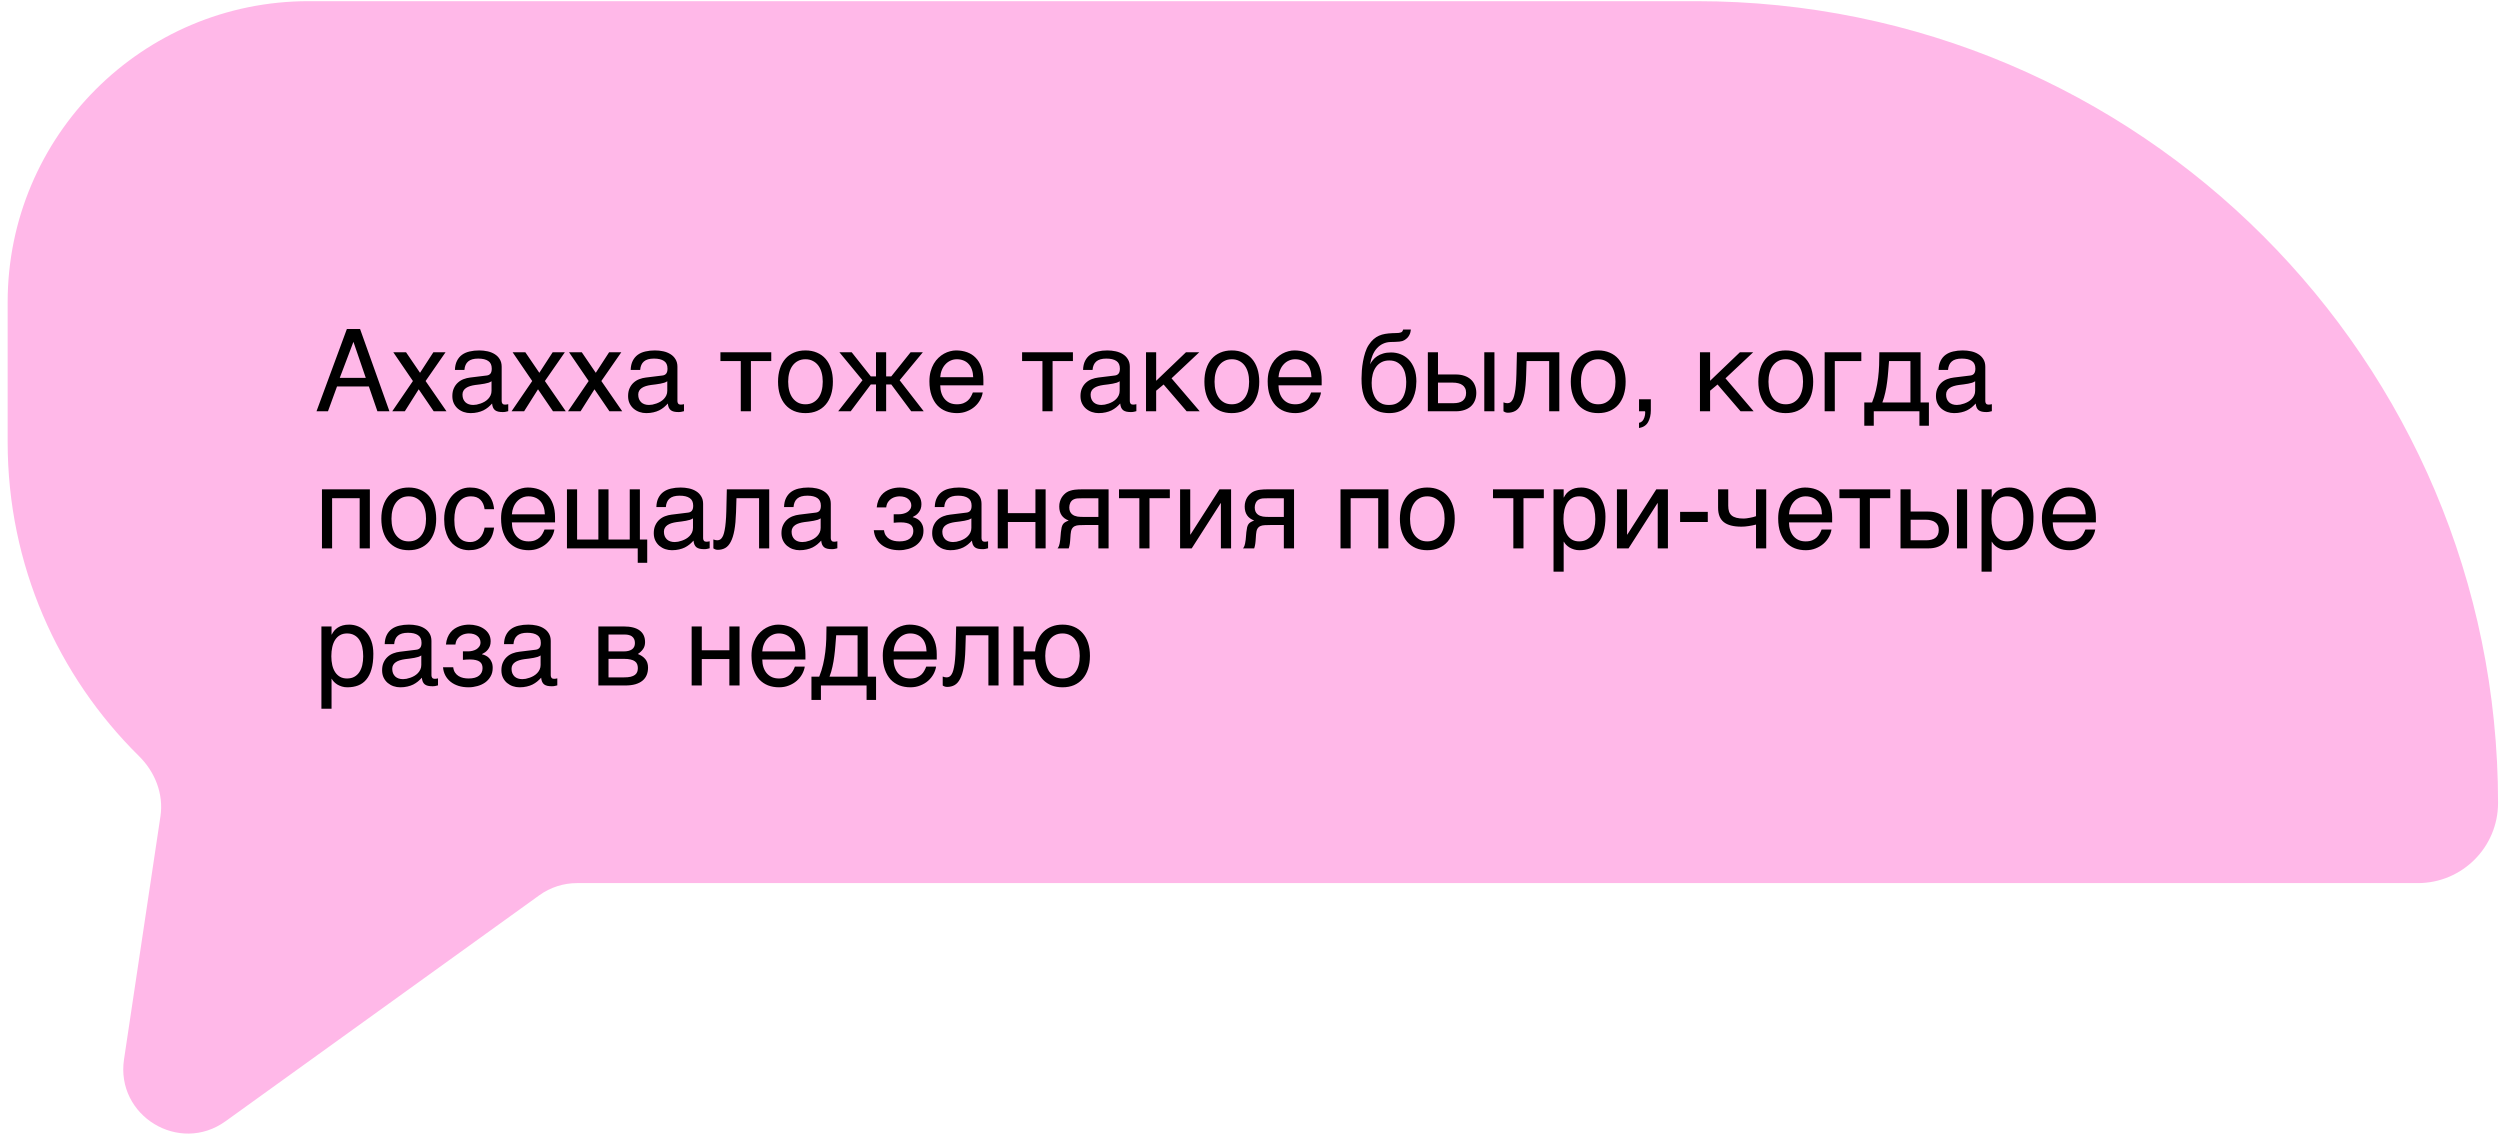 <?xml version="1.0" encoding="UTF-8"?> <svg xmlns="http://www.w3.org/2000/svg" width="310" height="141" viewBox="0 0 310 141" fill="none"> <path fill-rule="evenodd" clip-rule="evenodd" d="M38.278 0.145C17.662 0.145 0.949 16.857 0.949 37.473V54.824C0.949 70.063 7.183 83.846 17.239 93.762C19.225 95.719 20.31 98.463 19.896 101.22L15.379 131.357C14.33 138.358 22.221 143.172 27.966 139.035L66.877 111.012C68.238 110.031 69.874 109.504 71.552 109.504H299.817C305.308 109.504 309.759 105.053 309.759 99.562C309.759 44.655 265.248 0.145 210.341 0.145H38.278Z" fill="#FFB8E8"></path> <path d="M45.357 46.857L43.826 42.387L42.131 46.857H45.357ZM39.246 51L43.013 40.794H44.647L48.29 51H46.8L45.74 47.924H41.789L40.668 51H39.246ZM51.92 48.273L50.197 51H48.639L51.202 47.247L48.769 43.679H50.348L52.084 46.228L53.738 43.679H55.249L52.774 47.247L55.365 51H53.779L51.92 48.273ZM56.411 45.873C56.425 45.426 56.509 45.05 56.664 44.745C56.819 44.435 57.029 44.185 57.293 43.993C57.557 43.802 57.87 43.665 58.23 43.583C58.594 43.496 58.991 43.453 59.419 43.453C59.774 43.453 60.118 43.49 60.451 43.562C60.788 43.635 61.087 43.754 61.347 43.918C61.606 44.078 61.814 44.287 61.969 44.547C62.128 44.802 62.208 45.114 62.208 45.483V49.742C62.208 49.861 62.24 49.963 62.304 50.05C62.367 50.132 62.47 50.173 62.611 50.173C62.675 50.173 62.741 50.168 62.81 50.159C62.878 50.145 62.949 50.132 63.022 50.118V50.986C62.917 51.014 62.812 51.039 62.707 51.062C62.607 51.084 62.486 51.096 62.345 51.096C62.126 51.096 61.937 51.078 61.777 51.041C61.622 51.005 61.49 50.945 61.381 50.863C61.276 50.777 61.194 50.667 61.135 50.535C61.075 50.398 61.037 50.232 61.019 50.036C60.864 50.205 60.7 50.362 60.526 50.508C60.353 50.649 60.16 50.774 59.945 50.884C59.731 50.989 59.492 51.071 59.227 51.13C58.963 51.194 58.665 51.226 58.332 51.226C58.05 51.226 57.774 51.18 57.505 51.089C57.241 50.998 57.001 50.863 56.787 50.685C56.578 50.508 56.409 50.289 56.281 50.029C56.154 49.765 56.09 49.46 56.09 49.113C56.09 48.735 56.154 48.409 56.281 48.136C56.409 47.858 56.575 47.628 56.78 47.445C56.985 47.258 57.22 47.115 57.484 47.015C57.749 46.914 58.018 46.848 58.291 46.816L60.349 46.563C60.545 46.541 60.697 46.465 60.807 46.338C60.921 46.206 60.977 45.996 60.977 45.709C60.977 45.267 60.832 44.95 60.54 44.759C60.253 44.563 59.838 44.465 59.296 44.465C58.74 44.465 58.325 44.583 58.052 44.82C57.778 45.053 57.623 45.404 57.587 45.873H56.411ZM60.95 47.274C60.85 47.347 60.725 47.409 60.574 47.459C60.428 47.505 60.267 47.543 60.089 47.575C59.911 47.607 59.722 47.637 59.522 47.664C59.321 47.687 59.12 47.712 58.92 47.739C58.692 47.771 58.482 47.817 58.291 47.876C58.1 47.935 57.933 48.013 57.792 48.108C57.651 48.204 57.541 48.32 57.464 48.457C57.386 48.589 57.348 48.746 57.348 48.929C57.348 49.138 57.38 49.323 57.443 49.482C57.512 49.642 57.603 49.776 57.717 49.886C57.835 49.995 57.977 50.077 58.141 50.132C58.305 50.187 58.485 50.214 58.681 50.214C58.804 50.214 58.945 50.2 59.105 50.173C59.264 50.141 59.428 50.095 59.597 50.036C59.765 49.977 59.929 49.902 60.089 49.81C60.253 49.715 60.399 49.601 60.526 49.469C60.654 49.337 60.757 49.186 60.834 49.018C60.911 48.849 60.95 48.66 60.95 48.45V47.274ZM66.713 48.273L64.99 51H63.432L65.995 47.247L63.562 43.679H65.141L66.877 46.228L68.531 43.679H70.042L67.567 47.247L70.158 51H68.572L66.713 48.273ZM73.713 48.273L71.99 51H70.432L72.995 47.247L70.561 43.679H72.141L73.877 46.228L75.531 43.679H77.042L74.567 47.247L77.158 51H75.572L73.713 48.273ZM78.204 45.873C78.218 45.426 78.302 45.05 78.457 44.745C78.612 44.435 78.822 44.185 79.086 43.993C79.35 43.802 79.662 43.665 80.022 43.583C80.387 43.496 80.784 43.453 81.212 43.453C81.567 43.453 81.912 43.49 82.244 43.562C82.581 43.635 82.88 43.754 83.14 43.918C83.399 44.078 83.607 44.287 83.762 44.547C83.921 44.802 84.001 45.114 84.001 45.483V49.742C84.001 49.861 84.033 49.963 84.097 50.05C84.16 50.132 84.263 50.173 84.404 50.173C84.468 50.173 84.534 50.168 84.603 50.159C84.671 50.145 84.742 50.132 84.814 50.118V50.986C84.71 51.014 84.605 51.039 84.5 51.062C84.4 51.084 84.279 51.096 84.138 51.096C83.919 51.096 83.73 51.078 83.57 51.041C83.415 51.005 83.283 50.945 83.174 50.863C83.069 50.777 82.987 50.667 82.928 50.535C82.868 50.398 82.83 50.232 82.811 50.036C82.657 50.205 82.493 50.362 82.319 50.508C82.146 50.649 81.953 50.774 81.738 50.884C81.524 50.989 81.285 51.071 81.02 51.13C80.756 51.194 80.458 51.226 80.125 51.226C79.842 51.226 79.567 51.18 79.298 51.089C79.034 50.998 78.794 50.863 78.58 50.685C78.37 50.508 78.202 50.289 78.074 50.029C77.947 49.765 77.883 49.46 77.883 49.113C77.883 48.735 77.947 48.409 78.074 48.136C78.202 47.858 78.368 47.628 78.573 47.445C78.778 47.258 79.013 47.115 79.277 47.015C79.542 46.914 79.811 46.848 80.084 46.816L82.142 46.563C82.338 46.541 82.49 46.465 82.6 46.338C82.713 46.206 82.77 45.996 82.77 45.709C82.77 45.267 82.625 44.95 82.333 44.759C82.046 44.563 81.631 44.465 81.089 44.465C80.533 44.465 80.118 44.583 79.845 44.82C79.571 45.053 79.416 45.404 79.38 45.873H78.204ZM82.743 47.274C82.643 47.347 82.518 47.409 82.367 47.459C82.221 47.505 82.06 47.543 81.882 47.575C81.704 47.607 81.515 47.637 81.314 47.664C81.114 47.687 80.913 47.712 80.713 47.739C80.485 47.771 80.275 47.817 80.084 47.876C79.893 47.935 79.726 48.013 79.585 48.108C79.444 48.204 79.334 48.32 79.257 48.457C79.179 48.589 79.141 48.746 79.141 48.929C79.141 49.138 79.172 49.323 79.236 49.482C79.305 49.642 79.396 49.776 79.51 49.886C79.628 49.995 79.769 50.077 79.934 50.132C80.098 50.187 80.278 50.214 80.474 50.214C80.597 50.214 80.738 50.2 80.897 50.173C81.057 50.141 81.221 50.095 81.39 50.036C81.558 49.977 81.722 49.902 81.882 49.81C82.046 49.715 82.192 49.601 82.319 49.469C82.447 49.337 82.549 49.186 82.627 49.018C82.704 48.849 82.743 48.66 82.743 48.45V47.274ZM91.856 44.773H89.333V43.679H95.636V44.773H93.113V51H91.856V44.773ZM102.021 47.329C102.021 46.923 101.975 46.552 101.884 46.215C101.793 45.873 101.656 45.579 101.474 45.333C101.291 45.087 101.066 44.895 100.797 44.759C100.533 44.617 100.225 44.547 99.874 44.547C99.523 44.547 99.216 44.617 98.951 44.759C98.687 44.895 98.463 45.087 98.281 45.333C98.099 45.579 97.962 45.873 97.871 46.215C97.78 46.552 97.734 46.923 97.734 47.329C97.734 47.739 97.78 48.117 97.871 48.464C97.962 48.806 98.099 49.1 98.281 49.346C98.463 49.592 98.687 49.785 98.951 49.927C99.216 50.063 99.523 50.132 99.874 50.132C100.225 50.132 100.533 50.063 100.797 49.927C101.066 49.785 101.291 49.592 101.474 49.346C101.656 49.1 101.793 48.806 101.884 48.464C101.975 48.117 102.021 47.739 102.021 47.329ZM103.278 47.329C103.278 47.931 103.201 48.473 103.046 48.956C102.891 49.435 102.668 49.842 102.376 50.18C102.084 50.517 101.727 50.777 101.303 50.959C100.883 51.137 100.407 51.226 99.874 51.226C99.341 51.226 98.865 51.137 98.445 50.959C98.026 50.777 97.671 50.517 97.379 50.18C97.087 49.842 96.864 49.435 96.709 48.956C96.554 48.473 96.477 47.931 96.477 47.329C96.477 46.737 96.554 46.201 96.709 45.723C96.864 45.244 97.087 44.836 97.379 44.499C97.671 44.162 98.026 43.904 98.445 43.727C98.865 43.544 99.341 43.453 99.874 43.453C100.407 43.453 100.883 43.544 101.303 43.727C101.727 43.904 102.084 44.162 102.376 44.499C102.668 44.836 102.891 45.244 103.046 45.723C103.201 46.201 103.278 46.737 103.278 47.329ZM109.882 46.673H110.518L112.917 43.679H114.435L111.557 47.151L114.544 51H112.992L110.518 47.671H109.882V51H108.624V47.671H107.981L105.486 51H103.935L106.949 47.151L104.085 43.679H105.609L107.981 46.673H108.624V43.679H109.882V46.673ZM121.858 48.662C121.808 48.981 121.699 49.293 121.53 49.599C121.362 49.904 121.141 50.177 120.867 50.419C120.594 50.66 120.27 50.854 119.896 51C119.527 51.15 119.117 51.226 118.666 51.226C118.174 51.226 117.718 51.146 117.299 50.986C116.884 50.822 116.524 50.578 116.219 50.255C115.918 49.927 115.681 49.517 115.508 49.024C115.335 48.532 115.248 47.953 115.248 47.288C115.248 46.842 115.296 46.438 115.392 46.078C115.492 45.714 115.624 45.39 115.788 45.107C115.957 44.82 116.15 44.574 116.369 44.369C116.588 44.16 116.818 43.989 117.06 43.856C117.306 43.72 117.556 43.62 117.812 43.556C118.067 43.487 118.313 43.453 118.55 43.453C119.051 43.453 119.509 43.528 119.924 43.679C120.339 43.829 120.694 44.059 120.99 44.369C121.291 44.675 121.523 45.06 121.688 45.524C121.856 45.985 121.94 46.527 121.94 47.151V47.78H116.588C116.592 48.136 116.643 48.459 116.738 48.751C116.834 49.038 116.971 49.284 117.148 49.489C117.326 49.694 117.54 49.854 117.791 49.968C118.046 50.077 118.333 50.132 118.652 50.132C118.976 50.132 119.249 50.086 119.473 49.995C119.696 49.904 119.883 49.788 120.033 49.647C120.184 49.505 120.304 49.348 120.396 49.175C120.491 49.002 120.571 48.831 120.635 48.662H121.858ZM120.676 46.775C120.667 46.42 120.612 46.103 120.512 45.825C120.416 45.547 120.279 45.315 120.102 45.128C119.928 44.937 119.719 44.793 119.473 44.697C119.227 44.597 118.953 44.547 118.652 44.547C118.365 44.547 118.101 44.604 117.859 44.718C117.618 44.827 117.406 44.982 117.224 45.183C117.041 45.379 116.896 45.613 116.786 45.887C116.677 46.156 116.611 46.452 116.588 46.775H120.676ZM129.262 44.773H126.739V43.679H133.042V44.773H130.52V51H129.262V44.773ZM134.3 45.873C134.313 45.426 134.398 45.05 134.553 44.745C134.708 44.435 134.917 44.185 135.182 43.993C135.446 43.802 135.758 43.665 136.118 43.583C136.483 43.496 136.879 43.453 137.308 43.453C137.663 43.453 138.007 43.49 138.34 43.562C138.677 43.635 138.976 43.754 139.235 43.918C139.495 44.078 139.702 44.287 139.857 44.547C140.017 44.802 140.097 45.114 140.097 45.483V49.742C140.097 49.861 140.129 49.963 140.192 50.05C140.256 50.132 140.359 50.173 140.5 50.173C140.564 50.173 140.63 50.168 140.698 50.159C140.767 50.145 140.837 50.132 140.91 50.118V50.986C140.805 51.014 140.701 51.039 140.596 51.062C140.495 51.084 140.375 51.096 140.233 51.096C140.015 51.096 139.826 51.078 139.666 51.041C139.511 51.005 139.379 50.945 139.27 50.863C139.165 50.777 139.083 50.667 139.023 50.535C138.964 50.398 138.925 50.232 138.907 50.036C138.752 50.205 138.588 50.362 138.415 50.508C138.242 50.649 138.048 50.774 137.834 50.884C137.62 50.989 137.381 51.071 137.116 51.13C136.852 51.194 136.553 51.226 136.221 51.226C135.938 51.226 135.662 51.18 135.394 51.089C135.129 50.998 134.89 50.863 134.676 50.685C134.466 50.508 134.298 50.289 134.17 50.029C134.042 49.765 133.979 49.46 133.979 49.113C133.979 48.735 134.042 48.409 134.17 48.136C134.298 47.858 134.464 47.628 134.669 47.445C134.874 47.258 135.109 47.115 135.373 47.015C135.637 46.914 135.906 46.848 136.18 46.816L138.237 46.563C138.433 46.541 138.586 46.465 138.695 46.338C138.809 46.206 138.866 45.996 138.866 45.709C138.866 45.267 138.72 44.95 138.429 44.759C138.142 44.563 137.727 44.465 137.185 44.465C136.629 44.465 136.214 44.583 135.94 44.82C135.667 45.053 135.512 45.404 135.476 45.873H134.3ZM138.839 47.274C138.739 47.347 138.613 47.409 138.463 47.459C138.317 47.505 138.155 47.543 137.978 47.575C137.8 47.607 137.611 47.637 137.41 47.664C137.21 47.687 137.009 47.712 136.809 47.739C136.581 47.771 136.371 47.817 136.18 47.876C135.988 47.935 135.822 48.013 135.681 48.108C135.539 48.204 135.43 48.32 135.353 48.457C135.275 48.589 135.236 48.746 135.236 48.929C135.236 49.138 135.268 49.323 135.332 49.482C135.4 49.642 135.492 49.776 135.605 49.886C135.724 49.995 135.865 50.077 136.029 50.132C136.193 50.187 136.373 50.214 136.569 50.214C136.692 50.214 136.834 50.2 136.993 50.173C137.153 50.141 137.317 50.095 137.485 50.036C137.654 49.977 137.818 49.902 137.978 49.81C138.142 49.715 138.287 49.601 138.415 49.469C138.543 49.337 138.645 49.186 138.723 49.018C138.8 48.849 138.839 48.66 138.839 48.45V47.274ZM142.106 43.679H143.364V47.22L147.062 43.679H148.71L145.271 46.912L148.765 51H147.145L144.287 47.678L143.364 48.45V51H142.106V43.679ZM154.89 47.329C154.89 46.923 154.844 46.552 154.753 46.215C154.662 45.873 154.525 45.579 154.343 45.333C154.16 45.087 153.935 44.895 153.666 44.759C153.402 44.617 153.094 44.547 152.743 44.547C152.392 44.547 152.085 44.617 151.82 44.759C151.556 44.895 151.333 45.087 151.15 45.333C150.968 45.579 150.831 45.873 150.74 46.215C150.649 46.552 150.604 46.923 150.604 47.329C150.604 47.739 150.649 48.117 150.74 48.464C150.831 48.806 150.968 49.1 151.15 49.346C151.333 49.592 151.556 49.785 151.82 49.927C152.085 50.063 152.392 50.132 152.743 50.132C153.094 50.132 153.402 50.063 153.666 49.927C153.935 49.785 154.16 49.592 154.343 49.346C154.525 49.1 154.662 48.806 154.753 48.464C154.844 48.117 154.89 47.739 154.89 47.329ZM156.147 47.329C156.147 47.931 156.07 48.473 155.915 48.956C155.76 49.435 155.537 49.842 155.245 50.18C154.953 50.517 154.596 50.777 154.172 50.959C153.753 51.137 153.276 51.226 152.743 51.226C152.21 51.226 151.734 51.137 151.314 50.959C150.895 50.777 150.54 50.517 150.248 50.18C149.956 49.842 149.733 49.435 149.578 48.956C149.423 48.473 149.346 47.931 149.346 47.329C149.346 46.737 149.423 46.201 149.578 45.723C149.733 45.244 149.956 44.836 150.248 44.499C150.54 44.162 150.895 43.904 151.314 43.727C151.734 43.544 152.21 43.453 152.743 43.453C153.276 43.453 153.753 43.544 154.172 43.727C154.596 43.904 154.953 44.162 155.245 44.499C155.537 44.836 155.76 45.244 155.915 45.723C156.07 46.201 156.147 46.737 156.147 47.329ZM163.804 48.662C163.754 48.981 163.644 49.293 163.476 49.599C163.307 49.904 163.086 50.177 162.812 50.419C162.539 50.66 162.215 50.854 161.842 51C161.473 51.15 161.062 51.226 160.611 51.226C160.119 51.226 159.663 51.146 159.244 50.986C158.829 50.822 158.469 50.578 158.164 50.255C157.863 49.927 157.626 49.517 157.453 49.024C157.28 48.532 157.193 47.953 157.193 47.288C157.193 46.842 157.241 46.438 157.337 46.078C157.437 45.714 157.569 45.39 157.733 45.107C157.902 44.82 158.096 44.574 158.314 44.369C158.533 44.16 158.763 43.989 159.005 43.856C159.251 43.72 159.502 43.62 159.757 43.556C160.012 43.487 160.258 43.453 160.495 43.453C160.996 43.453 161.454 43.528 161.869 43.679C162.284 43.829 162.639 44.059 162.936 44.369C163.236 44.675 163.469 45.06 163.633 45.524C163.801 45.985 163.886 46.527 163.886 47.151V47.78H158.533C158.538 48.136 158.588 48.459 158.684 48.751C158.779 49.038 158.916 49.284 159.094 49.489C159.271 49.694 159.486 49.854 159.736 49.968C159.992 50.077 160.279 50.132 160.598 50.132C160.921 50.132 161.195 50.086 161.418 49.995C161.641 49.904 161.828 49.788 161.979 49.647C162.129 49.505 162.25 49.348 162.341 49.175C162.437 49.002 162.516 48.831 162.58 48.662H163.804ZM162.621 46.775C162.612 46.42 162.557 46.103 162.457 45.825C162.361 45.547 162.225 45.315 162.047 45.128C161.874 44.937 161.664 44.793 161.418 44.697C161.172 44.597 160.898 44.547 160.598 44.547C160.311 44.547 160.046 44.604 159.805 44.718C159.563 44.827 159.351 44.982 159.169 45.183C158.987 45.379 158.841 45.613 158.731 45.887C158.622 46.156 158.556 46.452 158.533 46.775H162.621ZM174.946 40.862C174.937 40.931 174.924 41.015 174.905 41.115C174.892 41.211 174.862 41.313 174.816 41.423C174.771 41.532 174.707 41.644 174.625 41.758C174.548 41.867 174.443 41.97 174.311 42.065C174.238 42.116 174.172 42.159 174.112 42.195C174.053 42.232 173.978 42.264 173.887 42.291C173.796 42.318 173.679 42.341 173.538 42.359C173.397 42.378 173.208 42.389 172.971 42.394L172.451 42.407C172.096 42.416 171.774 42.489 171.487 42.626C171.205 42.758 170.954 42.945 170.735 43.187C170.521 43.423 170.343 43.711 170.202 44.048C170.061 44.385 169.956 44.761 169.888 45.176C169.983 44.993 170.102 44.816 170.243 44.643C170.384 44.465 170.56 44.308 170.77 44.171C170.979 44.03 171.225 43.918 171.508 43.836C171.79 43.749 172.118 43.706 172.492 43.706C172.916 43.706 173.317 43.781 173.695 43.932C174.078 44.082 174.411 44.308 174.693 44.608C174.98 44.909 175.208 45.283 175.377 45.73C175.546 46.176 175.63 46.696 175.63 47.288C175.63 47.475 175.616 47.703 175.589 47.972C175.562 48.236 175.507 48.514 175.425 48.806C175.343 49.097 175.224 49.389 175.069 49.681C174.919 49.968 174.716 50.225 174.461 50.453C174.21 50.681 173.903 50.866 173.538 51.007C173.178 51.153 172.745 51.226 172.239 51.226C172.03 51.226 171.806 51.207 171.569 51.171C171.337 51.139 171.102 51.078 170.865 50.986C170.633 50.895 170.405 50.768 170.182 50.603C169.963 50.44 169.762 50.23 169.58 49.975C169.489 49.847 169.398 49.701 169.307 49.537C169.22 49.368 169.14 49.166 169.067 48.929C168.994 48.692 168.935 48.411 168.89 48.088C168.849 47.764 168.828 47.382 168.828 46.94C168.828 46.648 168.842 46.317 168.869 45.948C168.896 45.579 168.944 45.203 169.013 44.82C169.081 44.438 169.172 44.068 169.286 43.713C169.4 43.353 169.546 43.038 169.724 42.77C169.915 42.478 170.116 42.241 170.325 42.059C170.535 41.876 170.758 41.733 170.995 41.628C171.232 41.523 171.487 41.448 171.761 41.402C172.034 41.357 172.33 41.327 172.649 41.313L173.094 41.3C173.24 41.295 173.363 41.288 173.463 41.279C173.568 41.266 173.654 41.245 173.723 41.218C173.791 41.19 173.846 41.149 173.887 41.095C173.928 41.04 173.962 40.963 173.989 40.862H174.946ZM170.086 47.473C170.086 47.609 170.093 47.771 170.106 47.958C170.125 48.145 170.159 48.341 170.209 48.546C170.259 48.746 170.332 48.947 170.428 49.148C170.523 49.348 170.649 49.528 170.804 49.688C170.963 49.842 171.159 49.97 171.392 50.07C171.624 50.166 171.902 50.214 172.226 50.214C172.586 50.214 172.889 50.157 173.135 50.043C173.381 49.925 173.584 49.774 173.743 49.592C173.903 49.405 174.023 49.2 174.105 48.977C174.192 48.753 174.254 48.537 174.29 48.327C174.331 48.113 174.354 47.919 174.358 47.746C174.368 47.568 174.372 47.434 174.372 47.343C174.372 47.01 174.333 46.684 174.256 46.365C174.183 46.046 174.062 45.764 173.894 45.518C173.729 45.272 173.513 45.073 173.244 44.923C172.98 44.773 172.654 44.697 172.267 44.697C171.888 44.697 171.562 44.773 171.289 44.923C171.016 45.069 170.79 45.269 170.612 45.524C170.435 45.775 170.302 46.069 170.216 46.406C170.129 46.739 170.086 47.094 170.086 47.473ZM184.052 43.679H185.31V51H184.052V43.679ZM177.052 43.679H178.31V46.434H180.511C180.907 46.434 181.263 46.488 181.577 46.598C181.896 46.703 182.165 46.855 182.384 47.056C182.603 47.252 182.769 47.491 182.883 47.773C183.001 48.051 183.061 48.366 183.061 48.717C183.061 49.072 183.001 49.391 182.883 49.674C182.769 49.952 182.603 50.191 182.384 50.392C182.165 50.588 181.896 50.738 181.577 50.843C181.263 50.948 180.907 51 180.511 51H177.052V43.679ZM178.31 49.995H180.258C180.477 49.995 180.679 49.972 180.866 49.927C181.058 49.881 181.222 49.808 181.358 49.708C181.495 49.603 181.602 49.471 181.68 49.312C181.757 49.148 181.796 48.949 181.796 48.717C181.796 48.489 181.755 48.295 181.673 48.136C181.595 47.976 181.484 47.846 181.338 47.746C181.197 47.641 181.023 47.566 180.818 47.52C180.618 47.47 180.395 47.445 180.148 47.445H178.31V49.995ZM192.098 44.773H189.295L189.24 46.529C189.213 47.418 189.145 48.161 189.035 48.758C188.926 49.35 188.775 49.827 188.584 50.187C188.397 50.547 188.169 50.802 187.9 50.952C187.632 51.102 187.324 51.178 186.978 51.178C186.85 51.178 186.738 51.157 186.643 51.116C186.551 51.08 186.481 51.041 186.431 51V49.893C186.608 49.961 186.766 49.995 186.902 49.995C186.998 49.995 187.089 49.979 187.176 49.947C187.267 49.915 187.351 49.854 187.429 49.763C187.511 49.672 187.586 49.544 187.654 49.38C187.723 49.211 187.782 48.992 187.832 48.724C187.887 48.455 187.93 48.129 187.962 47.746C187.998 47.363 188.023 46.908 188.037 46.379L188.099 43.679H193.355V51H192.098V44.773ZM200.321 47.329C200.321 46.923 200.276 46.552 200.185 46.215C200.093 45.873 199.957 45.579 199.774 45.333C199.592 45.087 199.367 44.895 199.098 44.759C198.833 44.617 198.526 44.547 198.175 44.547C197.824 44.547 197.516 44.617 197.252 44.759C196.988 44.895 196.764 45.087 196.582 45.333C196.4 45.579 196.263 45.873 196.172 46.215C196.081 46.552 196.035 46.923 196.035 47.329C196.035 47.739 196.081 48.117 196.172 48.464C196.263 48.806 196.4 49.1 196.582 49.346C196.764 49.592 196.988 49.785 197.252 49.927C197.516 50.063 197.824 50.132 198.175 50.132C198.526 50.132 198.833 50.063 199.098 49.927C199.367 49.785 199.592 49.592 199.774 49.346C199.957 49.1 200.093 48.806 200.185 48.464C200.276 48.117 200.321 47.739 200.321 47.329ZM201.579 47.329C201.579 47.931 201.502 48.473 201.347 48.956C201.192 49.435 200.968 49.842 200.677 50.18C200.385 50.517 200.027 50.777 199.604 50.959C199.184 51.137 198.708 51.226 198.175 51.226C197.642 51.226 197.165 51.137 196.746 50.959C196.327 50.777 195.971 50.517 195.68 50.18C195.388 49.842 195.165 49.435 195.01 48.956C194.855 48.473 194.777 47.931 194.777 47.329C194.777 46.737 194.855 46.201 195.01 45.723C195.165 45.244 195.388 44.836 195.68 44.499C195.971 44.162 196.327 43.904 196.746 43.727C197.165 43.544 197.642 43.453 198.175 43.453C198.708 43.453 199.184 43.544 199.604 43.727C200.027 43.904 200.385 44.162 200.677 44.499C200.968 44.836 201.192 45.244 201.347 45.723C201.502 46.201 201.579 46.737 201.579 47.329ZM203.24 52.429C203.555 52.374 203.776 52.153 203.903 51.766C203.972 51.56 204.006 51.362 204.006 51.171C204.006 51.139 204.004 51.109 203.999 51.082C203.999 51.059 203.994 51.032 203.985 51H203.24V49.51H204.703V50.891C204.703 51.433 204.594 51.909 204.375 52.319C204.156 52.73 203.778 52.982 203.24 53.078V52.429ZM210.794 43.679H212.052V47.22L215.75 43.679H217.397L213.959 46.912L217.452 51H215.832L212.975 47.678L212.052 48.45V51H210.794V43.679ZM223.577 47.329C223.577 46.923 223.532 46.552 223.44 46.215C223.349 45.873 223.213 45.579 223.03 45.333C222.848 45.087 222.622 44.895 222.354 44.759C222.089 44.617 221.782 44.547 221.431 44.547C221.08 44.547 220.772 44.617 220.508 44.759C220.243 44.895 220.02 45.087 219.838 45.333C219.656 45.579 219.519 45.873 219.428 46.215C219.337 46.552 219.291 46.923 219.291 47.329C219.291 47.739 219.337 48.117 219.428 48.464C219.519 48.806 219.656 49.1 219.838 49.346C220.02 49.592 220.243 49.785 220.508 49.927C220.772 50.063 221.08 50.132 221.431 50.132C221.782 50.132 222.089 50.063 222.354 49.927C222.622 49.785 222.848 49.592 223.03 49.346C223.213 49.1 223.349 48.806 223.44 48.464C223.532 48.117 223.577 47.739 223.577 47.329ZM224.835 47.329C224.835 47.931 224.757 48.473 224.603 48.956C224.448 49.435 224.224 49.842 223.933 50.18C223.641 50.517 223.283 50.777 222.859 50.959C222.44 51.137 221.964 51.226 221.431 51.226C220.897 51.226 220.421 51.137 220.002 50.959C219.583 50.777 219.227 50.517 218.936 50.18C218.644 49.842 218.421 49.435 218.266 48.956C218.111 48.473 218.033 47.931 218.033 47.329C218.033 46.737 218.111 46.201 218.266 45.723C218.421 45.244 218.644 44.836 218.936 44.499C219.227 44.162 219.583 43.904 220.002 43.727C220.421 43.544 220.897 43.453 221.431 43.453C221.964 43.453 222.44 43.544 222.859 43.727C223.283 43.904 223.641 44.162 223.933 44.499C224.224 44.836 224.448 45.244 224.603 45.723C224.757 46.201 224.835 46.737 224.835 47.329ZM226.257 43.679H230.803V44.773H227.515V51H226.257V43.679ZM238.008 51H232.348V52.791H231.172V49.906H232.136C232.336 49.414 232.496 48.913 232.614 48.402C232.733 47.887 232.824 47.37 232.888 46.851C232.951 46.327 232.993 45.8 233.011 45.272C233.029 44.743 233.038 44.212 233.038 43.679H238.151V49.906H239.184V52.791H238.008V51ZM236.894 49.906V44.773H234.241C234.209 45.187 234.175 45.613 234.139 46.051C234.107 46.488 234.061 46.928 234.002 47.37C233.947 47.808 233.872 48.241 233.776 48.669C233.685 49.097 233.564 49.51 233.414 49.906H236.894ZM240.38 45.873C240.394 45.426 240.478 45.05 240.633 44.745C240.788 44.435 240.997 44.185 241.262 43.993C241.526 43.802 241.838 43.665 242.198 43.583C242.563 43.496 242.959 43.453 243.388 43.453C243.743 43.453 244.087 43.49 244.42 43.562C244.757 43.635 245.056 43.754 245.315 43.918C245.575 44.078 245.783 44.287 245.938 44.547C246.097 44.802 246.177 45.114 246.177 45.483V49.742C246.177 49.861 246.209 49.963 246.272 50.05C246.336 50.132 246.439 50.173 246.58 50.173C246.644 50.173 246.71 50.168 246.778 50.159C246.847 50.145 246.917 50.132 246.99 50.118V50.986C246.885 51.014 246.781 51.039 246.676 51.062C246.576 51.084 246.455 51.096 246.313 51.096C246.095 51.096 245.906 51.078 245.746 51.041C245.591 51.005 245.459 50.945 245.35 50.863C245.245 50.777 245.163 50.667 245.104 50.535C245.044 50.398 245.006 50.232 244.987 50.036C244.832 50.205 244.668 50.362 244.495 50.508C244.322 50.649 244.128 50.774 243.914 50.884C243.7 50.989 243.461 51.071 243.196 51.13C242.932 51.194 242.633 51.226 242.301 51.226C242.018 51.226 241.743 51.18 241.474 51.089C241.209 50.998 240.97 50.863 240.756 50.685C240.546 50.508 240.378 50.289 240.25 50.029C240.122 49.765 240.059 49.46 240.059 49.113C240.059 48.735 240.122 48.409 240.25 48.136C240.378 47.858 240.544 47.628 240.749 47.445C240.954 47.258 241.189 47.115 241.453 47.015C241.717 46.914 241.986 46.848 242.26 46.816L244.317 46.563C244.513 46.541 244.666 46.465 244.775 46.338C244.889 46.206 244.946 45.996 244.946 45.709C244.946 45.267 244.8 44.95 244.509 44.759C244.222 44.563 243.807 44.465 243.265 44.465C242.709 44.465 242.294 44.583 242.021 44.82C241.747 45.053 241.592 45.404 241.556 45.873H240.38ZM244.919 47.274C244.819 47.347 244.693 47.409 244.543 47.459C244.397 47.505 244.235 47.543 244.058 47.575C243.88 47.607 243.691 47.637 243.49 47.664C243.29 47.687 243.089 47.712 242.889 47.739C242.661 47.771 242.451 47.817 242.26 47.876C242.068 47.935 241.902 48.013 241.761 48.108C241.619 48.204 241.51 48.32 241.433 48.457C241.355 48.589 241.316 48.746 241.316 48.929C241.316 49.138 241.348 49.323 241.412 49.482C241.48 49.642 241.572 49.776 241.686 49.886C241.804 49.995 241.945 50.077 242.109 50.132C242.273 50.187 242.453 50.214 242.649 50.214C242.772 50.214 242.914 50.2 243.073 50.173C243.233 50.141 243.397 50.095 243.565 50.036C243.734 49.977 243.898 49.902 244.058 49.81C244.222 49.715 244.368 49.601 244.495 49.469C244.623 49.337 244.725 49.186 244.803 49.018C244.88 48.849 244.919 48.66 244.919 48.45V47.274ZM44.599 61.773H41.181V68H39.923V60.679H45.863V68H44.599V61.773ZM52.829 64.329C52.829 63.923 52.783 63.552 52.692 63.215C52.601 62.873 52.465 62.579 52.282 62.333C52.1 62.087 51.874 61.895 51.605 61.759C51.341 61.617 51.033 61.547 50.683 61.547C50.332 61.547 50.024 61.617 49.76 61.759C49.495 61.895 49.272 62.087 49.09 62.333C48.908 62.579 48.771 62.873 48.68 63.215C48.589 63.552 48.543 63.923 48.543 64.329C48.543 64.739 48.589 65.118 48.68 65.464C48.771 65.806 48.908 66.1 49.09 66.346C49.272 66.592 49.495 66.785 49.76 66.927C50.024 67.064 50.332 67.132 50.683 67.132C51.033 67.132 51.341 67.064 51.605 66.927C51.874 66.785 52.1 66.592 52.282 66.346C52.465 66.1 52.601 65.806 52.692 65.464C52.783 65.118 52.829 64.739 52.829 64.329ZM54.087 64.329C54.087 64.931 54.009 65.473 53.855 65.956C53.7 66.435 53.476 66.842 53.185 67.18C52.893 67.517 52.535 67.777 52.111 67.959C51.692 68.137 51.216 68.226 50.683 68.226C50.149 68.226 49.673 68.137 49.254 67.959C48.835 67.777 48.479 67.517 48.188 67.18C47.896 66.842 47.672 66.435 47.518 65.956C47.363 65.473 47.285 64.931 47.285 64.329C47.285 63.737 47.363 63.201 47.518 62.723C47.672 62.244 47.896 61.836 48.188 61.499C48.479 61.162 48.835 60.904 49.254 60.727C49.673 60.544 50.149 60.453 50.683 60.453C51.216 60.453 51.692 60.544 52.111 60.727C52.535 60.904 52.893 61.162 53.185 61.499C53.476 61.836 53.7 62.244 53.855 62.723C54.009 63.201 54.087 63.737 54.087 64.329ZM61.265 65.423C61.246 65.601 61.21 65.794 61.155 66.004C61.105 66.213 61.03 66.423 60.93 66.633C60.829 66.838 60.7 67.036 60.54 67.228C60.385 67.419 60.194 67.59 59.966 67.74C59.742 67.886 59.478 68.002 59.173 68.089C58.867 68.18 58.519 68.226 58.127 68.226C57.913 68.226 57.687 68.198 57.45 68.144C57.213 68.093 56.981 68.007 56.753 67.884C56.53 67.761 56.315 67.603 56.11 67.412C55.91 67.216 55.732 66.975 55.577 66.688C55.427 66.4 55.306 66.068 55.215 65.689C55.124 65.307 55.078 64.869 55.078 64.377C55.078 63.771 55.165 63.226 55.338 62.743C55.511 62.255 55.741 61.843 56.028 61.506C56.32 61.169 56.657 60.909 57.04 60.727C57.427 60.544 57.833 60.453 58.257 60.453C58.64 60.453 58.977 60.494 59.269 60.576C59.565 60.658 59.822 60.768 60.041 60.904C60.26 61.041 60.444 61.2 60.595 61.383C60.745 61.56 60.866 61.75 60.957 61.95C61.053 62.146 61.123 62.347 61.169 62.552C61.219 62.757 61.251 62.953 61.265 63.14H60.089C60.025 62.643 59.852 62.253 59.569 61.971C59.291 61.688 58.899 61.547 58.394 61.547C58.047 61.547 57.744 61.617 57.484 61.759C57.229 61.9 57.015 62.098 56.842 62.353C56.673 62.604 56.546 62.91 56.459 63.27C56.377 63.625 56.336 64.017 56.336 64.445C56.336 64.928 56.382 65.345 56.473 65.696C56.564 66.043 56.694 66.33 56.862 66.558C57.031 66.781 57.236 66.947 57.477 67.057C57.724 67.162 58.002 67.214 58.312 67.214C58.53 67.214 58.738 67.175 58.934 67.098C59.13 67.016 59.305 66.899 59.46 66.749C59.615 66.594 59.747 66.405 59.856 66.182C59.966 65.958 60.043 65.705 60.089 65.423H61.265ZM68.743 65.662C68.693 65.981 68.584 66.293 68.415 66.599C68.246 66.904 68.025 67.177 67.752 67.419C67.478 67.66 67.155 67.854 66.781 68C66.412 68.15 66.002 68.226 65.551 68.226C65.059 68.226 64.603 68.146 64.184 67.986C63.769 67.822 63.409 67.579 63.103 67.255C62.803 66.927 62.566 66.517 62.393 66.024C62.219 65.532 62.133 64.954 62.133 64.288C62.133 63.842 62.181 63.438 62.276 63.078C62.377 62.714 62.509 62.39 62.673 62.107C62.842 61.82 63.035 61.574 63.254 61.369C63.473 61.16 63.703 60.989 63.944 60.856C64.19 60.72 64.441 60.62 64.696 60.556C64.951 60.487 65.198 60.453 65.435 60.453C65.936 60.453 66.394 60.528 66.809 60.679C67.223 60.829 67.579 61.059 67.875 61.369C68.176 61.675 68.408 62.06 68.572 62.524C68.741 62.985 68.825 63.527 68.825 64.151V64.78H63.473C63.477 65.136 63.527 65.459 63.623 65.751C63.719 66.038 63.855 66.284 64.033 66.489C64.211 66.694 64.425 66.854 64.676 66.968C64.931 67.077 65.218 67.132 65.537 67.132C65.861 67.132 66.134 67.086 66.357 66.995C66.581 66.904 66.768 66.788 66.918 66.647C67.068 66.505 67.189 66.348 67.28 66.175C67.376 66.002 67.456 65.831 67.519 65.662H68.743ZM67.561 63.775C67.551 63.42 67.497 63.103 67.397 62.825C67.301 62.547 67.164 62.315 66.986 62.128C66.813 61.937 66.603 61.793 66.357 61.697C66.111 61.597 65.838 61.547 65.537 61.547C65.25 61.547 64.986 61.604 64.744 61.718C64.503 61.827 64.291 61.982 64.108 62.183C63.926 62.379 63.78 62.613 63.671 62.887C63.562 63.156 63.495 63.452 63.473 63.775H67.561ZM79.079 68H70.302V60.679H71.56V66.906H74.198V60.679H75.456V66.906H78.088V60.679H79.346V66.906H80.255V69.791H79.079V68ZM81.39 62.873C81.403 62.426 81.488 62.05 81.643 61.745C81.797 61.435 82.007 61.185 82.272 60.993C82.536 60.802 82.848 60.665 83.208 60.583C83.573 60.496 83.969 60.453 84.397 60.453C84.753 60.453 85.097 60.49 85.43 60.562C85.767 60.635 86.065 60.754 86.325 60.918C86.585 61.078 86.792 61.287 86.947 61.547C87.107 61.802 87.186 62.114 87.186 62.483V66.742C87.186 66.861 87.218 66.963 87.282 67.05C87.346 67.132 87.449 67.173 87.59 67.173C87.654 67.173 87.72 67.168 87.788 67.159C87.856 67.145 87.927 67.132 88 67.118V67.986C87.895 68.014 87.79 68.039 87.686 68.061C87.585 68.084 87.465 68.096 87.323 68.096C87.105 68.096 86.915 68.078 86.756 68.041C86.601 68.005 86.469 67.945 86.359 67.863C86.255 67.777 86.172 67.667 86.113 67.535C86.054 67.398 86.015 67.232 85.997 67.036C85.842 67.205 85.678 67.362 85.505 67.508C85.332 67.649 85.138 67.774 84.924 67.884C84.71 67.989 84.47 68.071 84.206 68.13C83.942 68.194 83.643 68.226 83.311 68.226C83.028 68.226 82.752 68.18 82.483 68.089C82.219 67.998 81.98 67.863 81.766 67.686C81.556 67.508 81.387 67.289 81.26 67.029C81.132 66.765 81.068 66.46 81.068 66.113C81.068 65.735 81.132 65.409 81.26 65.136C81.387 64.858 81.554 64.628 81.759 64.445C81.964 64.258 82.199 64.115 82.463 64.015C82.727 63.914 82.996 63.848 83.269 63.816L85.327 63.563C85.523 63.541 85.676 63.465 85.785 63.338C85.899 63.206 85.956 62.996 85.956 62.709C85.956 62.267 85.81 61.95 85.519 61.759C85.231 61.563 84.817 61.465 84.274 61.465C83.718 61.465 83.304 61.583 83.03 61.82C82.757 62.053 82.602 62.404 82.565 62.873H81.39ZM85.929 64.274C85.829 64.347 85.703 64.409 85.553 64.459C85.407 64.505 85.245 64.543 85.067 64.575C84.89 64.607 84.701 64.637 84.5 64.664C84.299 64.687 84.099 64.712 83.898 64.739C83.671 64.771 83.461 64.817 83.269 64.876C83.078 64.935 82.912 65.013 82.77 65.108C82.629 65.204 82.52 65.32 82.442 65.457C82.365 65.589 82.326 65.746 82.326 65.929C82.326 66.138 82.358 66.323 82.422 66.482C82.49 66.642 82.581 66.776 82.695 66.886C82.814 66.995 82.955 67.077 83.119 67.132C83.283 67.186 83.463 67.214 83.659 67.214C83.782 67.214 83.924 67.2 84.083 67.173C84.243 67.141 84.407 67.095 84.575 67.036C84.744 66.977 84.908 66.902 85.067 66.811C85.231 66.715 85.377 66.601 85.505 66.469C85.632 66.337 85.735 66.186 85.812 66.018C85.89 65.849 85.929 65.66 85.929 65.45V64.274ZM94.125 61.773H91.322L91.268 63.529C91.24 64.418 91.172 65.161 91.062 65.758C90.953 66.35 90.803 66.826 90.611 67.186C90.424 67.546 90.197 67.802 89.928 67.952C89.659 68.103 89.351 68.178 89.005 68.178C88.877 68.178 88.766 68.157 88.67 68.116C88.579 68.08 88.508 68.041 88.458 68V66.893C88.636 66.961 88.793 66.995 88.93 66.995C89.025 66.995 89.117 66.979 89.203 66.947C89.294 66.915 89.379 66.854 89.456 66.763C89.538 66.671 89.613 66.544 89.682 66.38C89.75 66.211 89.809 65.993 89.859 65.724C89.914 65.455 89.957 65.129 89.989 64.746C90.026 64.363 90.051 63.908 90.064 63.379L90.126 60.679H95.383V68H94.125V61.773ZM97.222 62.873C97.235 62.426 97.32 62.05 97.475 61.745C97.63 61.435 97.839 61.185 98.103 60.993C98.368 60.802 98.68 60.665 99.04 60.583C99.405 60.496 99.801 60.453 100.229 60.453C100.585 60.453 100.929 60.49 101.262 60.562C101.599 60.635 101.897 60.754 102.157 60.918C102.417 61.078 102.624 61.287 102.779 61.547C102.939 61.802 103.019 62.114 103.019 62.483V66.742C103.019 66.861 103.05 66.963 103.114 67.05C103.178 67.132 103.281 67.173 103.422 67.173C103.486 67.173 103.552 67.168 103.62 67.159C103.688 67.145 103.759 67.132 103.832 67.118V67.986C103.727 68.014 103.622 68.039 103.518 68.061C103.417 68.084 103.297 68.096 103.155 68.096C102.937 68.096 102.747 68.078 102.588 68.041C102.433 68.005 102.301 67.945 102.191 67.863C102.087 67.777 102.005 67.667 101.945 67.535C101.886 67.398 101.847 67.232 101.829 67.036C101.674 67.205 101.51 67.362 101.337 67.508C101.164 67.649 100.97 67.774 100.756 67.884C100.542 67.989 100.302 68.071 100.038 68.13C99.774 68.194 99.475 68.226 99.143 68.226C98.86 68.226 98.584 68.18 98.315 68.089C98.051 67.998 97.812 67.863 97.598 67.686C97.388 67.508 97.219 67.289 97.092 67.029C96.964 66.765 96.9 66.46 96.9 66.113C96.9 65.735 96.964 65.409 97.092 65.136C97.219 64.858 97.386 64.628 97.591 64.445C97.796 64.258 98.031 64.115 98.295 64.015C98.559 63.914 98.828 63.848 99.102 63.816L101.159 63.563C101.355 63.541 101.508 63.465 101.617 63.338C101.731 63.206 101.788 62.996 101.788 62.709C101.788 62.267 101.642 61.95 101.351 61.759C101.063 61.563 100.649 61.465 100.106 61.465C99.55 61.465 99.136 61.583 98.862 61.82C98.589 62.053 98.434 62.404 98.397 62.873H97.222ZM101.761 64.274C101.66 64.347 101.535 64.409 101.385 64.459C101.239 64.505 101.077 64.543 100.899 64.575C100.722 64.607 100.533 64.637 100.332 64.664C100.132 64.687 99.931 64.712 99.731 64.739C99.503 64.771 99.293 64.817 99.102 64.876C98.91 64.935 98.744 65.013 98.603 65.108C98.461 65.204 98.352 65.32 98.274 65.457C98.197 65.589 98.158 65.746 98.158 65.929C98.158 66.138 98.19 66.323 98.254 66.482C98.322 66.642 98.413 66.776 98.527 66.886C98.646 66.995 98.787 67.077 98.951 67.132C99.115 67.186 99.295 67.214 99.491 67.214C99.614 67.214 99.755 67.2 99.915 67.173C100.075 67.141 100.239 67.095 100.407 67.036C100.576 66.977 100.74 66.902 100.899 66.811C101.063 66.715 101.209 66.601 101.337 66.469C101.465 66.337 101.567 66.186 101.645 66.018C101.722 65.849 101.761 65.66 101.761 65.45V64.274ZM110.818 63.769H111.454C111.623 63.769 111.798 63.748 111.98 63.707C112.163 63.666 112.329 63.602 112.479 63.516C112.63 63.425 112.753 63.308 112.849 63.167C112.949 63.026 112.999 62.855 112.999 62.654C112.999 62.508 112.967 62.37 112.903 62.237C112.844 62.101 112.753 61.982 112.63 61.882C112.511 61.777 112.361 61.695 112.179 61.636C111.996 61.577 111.785 61.547 111.543 61.547C111.415 61.547 111.265 61.565 111.092 61.602C110.919 61.638 110.748 61.706 110.579 61.807C110.415 61.902 110.267 62.041 110.135 62.224C110.007 62.401 109.925 62.634 109.889 62.921H108.713C108.745 62.593 108.811 62.306 108.911 62.06C109.011 61.809 109.137 61.592 109.287 61.41C109.438 61.228 109.606 61.075 109.793 60.952C109.984 60.829 110.18 60.731 110.381 60.658C110.586 60.585 110.791 60.533 110.996 60.501C111.201 60.469 111.397 60.453 111.584 60.453C111.912 60.453 112.236 60.496 112.555 60.583C112.874 60.665 113.159 60.793 113.409 60.966C113.664 61.134 113.869 61.349 114.024 61.608C114.179 61.868 114.257 62.171 114.257 62.518C114.257 62.741 114.225 62.939 114.161 63.112C114.097 63.281 114.013 63.429 113.908 63.557C113.808 63.684 113.694 63.794 113.566 63.885C113.439 63.971 113.313 64.044 113.19 64.103V64.138C113.318 64.16 113.459 64.208 113.614 64.281C113.769 64.35 113.913 64.45 114.045 64.582C114.177 64.71 114.286 64.876 114.373 65.081C114.464 65.282 114.51 65.528 114.51 65.819C114.51 66.23 114.421 66.585 114.243 66.886C114.07 67.186 113.842 67.437 113.56 67.638C113.277 67.834 112.958 67.98 112.603 68.075C112.247 68.175 111.889 68.226 111.529 68.226C111.064 68.226 110.643 68.166 110.265 68.048C109.891 67.929 109.567 67.761 109.294 67.542C109.021 67.323 108.802 67.061 108.638 66.756C108.478 66.451 108.382 66.113 108.351 65.744H109.615C109.647 66.013 109.725 66.236 109.848 66.414C109.971 66.592 110.119 66.733 110.292 66.838C110.465 66.943 110.657 67.018 110.866 67.064C111.08 67.109 111.297 67.132 111.516 67.132C112.094 67.132 112.527 67.016 112.814 66.783C113.106 66.551 113.252 66.239 113.252 65.847C113.252 65.678 113.225 65.528 113.17 65.395C113.12 65.263 113.033 65.152 112.91 65.061C112.787 64.965 112.623 64.894 112.418 64.849C112.217 64.799 111.967 64.773 111.666 64.773C111.607 64.773 111.538 64.776 111.461 64.78C111.388 64.78 111.313 64.783 111.235 64.787C111.162 64.792 111.09 64.799 111.017 64.808C110.944 64.812 110.878 64.817 110.818 64.821V63.769ZM115.911 62.873C115.925 62.426 116.009 62.05 116.164 61.745C116.319 61.435 116.529 61.185 116.793 60.993C117.057 60.802 117.369 60.665 117.729 60.583C118.094 60.496 118.491 60.453 118.919 60.453C119.274 60.453 119.618 60.49 119.951 60.562C120.288 60.635 120.587 60.754 120.847 60.918C121.106 61.078 121.314 61.287 121.469 61.547C121.628 61.802 121.708 62.114 121.708 62.483V66.742C121.708 66.861 121.74 66.963 121.804 67.05C121.868 67.132 121.97 67.173 122.111 67.173C122.175 67.173 122.241 67.168 122.31 67.159C122.378 67.145 122.449 67.132 122.521 67.118V67.986C122.417 68.014 122.312 68.039 122.207 68.061C122.107 68.084 121.986 68.096 121.845 68.096C121.626 68.096 121.437 68.078 121.277 68.041C121.122 68.005 120.99 67.945 120.881 67.863C120.776 67.777 120.694 67.667 120.635 67.535C120.576 67.398 120.537 67.232 120.519 67.036C120.364 67.205 120.2 67.362 120.026 67.508C119.853 67.649 119.66 67.774 119.445 67.884C119.231 67.989 118.992 68.071 118.728 68.13C118.463 68.194 118.165 68.226 117.832 68.226C117.549 68.226 117.274 68.18 117.005 68.089C116.741 67.998 116.501 67.863 116.287 67.686C116.077 67.508 115.909 67.289 115.781 67.029C115.654 66.765 115.59 66.46 115.59 66.113C115.59 65.735 115.654 65.409 115.781 65.136C115.909 64.858 116.075 64.628 116.28 64.445C116.485 64.258 116.72 64.115 116.984 64.015C117.249 63.914 117.518 63.848 117.791 63.816L119.849 63.563C120.045 63.541 120.197 63.465 120.307 63.338C120.421 63.206 120.478 62.996 120.478 62.709C120.478 62.267 120.332 61.95 120.04 61.759C119.753 61.563 119.338 61.465 118.796 61.465C118.24 61.465 117.825 61.583 117.552 61.82C117.278 62.053 117.123 62.404 117.087 62.873H115.911ZM120.45 64.274C120.35 64.347 120.225 64.409 120.074 64.459C119.928 64.505 119.767 64.543 119.589 64.575C119.411 64.607 119.222 64.637 119.021 64.664C118.821 64.687 118.62 64.712 118.42 64.739C118.192 64.771 117.982 64.817 117.791 64.876C117.6 64.935 117.433 65.013 117.292 65.108C117.151 65.204 117.041 65.32 116.964 65.457C116.886 65.589 116.848 65.746 116.848 65.929C116.848 66.138 116.88 66.323 116.943 66.482C117.012 66.642 117.103 66.776 117.217 66.886C117.335 66.995 117.477 67.077 117.641 67.132C117.805 67.186 117.985 67.214 118.181 67.214C118.304 67.214 118.445 67.2 118.604 67.173C118.764 67.141 118.928 67.095 119.097 67.036C119.265 66.977 119.429 66.902 119.589 66.811C119.753 66.715 119.899 66.601 120.026 66.469C120.154 66.337 120.257 66.186 120.334 66.018C120.411 65.849 120.45 65.66 120.45 65.45V64.274ZM123.718 60.679H124.976V63.632H128.394V60.679H129.658V68H128.394V64.726H124.976V68H123.718V60.679ZM137.465 68H136.2V65.102H134.58C134.288 65.102 134.033 65.108 133.814 65.122C133.6 65.131 133.418 65.172 133.268 65.245C133.117 65.318 132.999 65.432 132.912 65.587C132.83 65.742 132.778 65.963 132.755 66.25L132.7 67.036C132.696 67.059 132.691 67.105 132.687 67.173C132.682 67.241 132.673 67.323 132.659 67.419C132.646 67.51 132.627 67.608 132.604 67.713C132.582 67.818 132.554 67.913 132.522 68H131.135C131.167 67.959 131.196 67.918 131.224 67.877C131.256 67.831 131.285 67.77 131.312 67.692C131.344 67.615 131.372 67.515 131.395 67.392C131.422 67.269 131.447 67.111 131.47 66.92L131.552 65.983C131.579 65.737 131.611 65.537 131.647 65.382C131.688 65.227 131.743 65.099 131.812 64.999C131.884 64.894 131.978 64.81 132.092 64.746C132.206 64.678 132.349 64.609 132.522 64.541C131.739 64.258 131.347 63.68 131.347 62.805C131.347 62.586 131.374 62.385 131.429 62.203C131.483 62.016 131.554 61.85 131.641 61.704C131.732 61.558 131.832 61.431 131.941 61.321C132.055 61.207 132.169 61.114 132.283 61.041C132.424 60.95 132.579 60.882 132.748 60.836C132.917 60.786 133.085 60.749 133.254 60.727C133.427 60.704 133.596 60.69 133.76 60.685C133.924 60.681 134.074 60.679 134.211 60.679H137.465V68ZM136.2 61.786H134.286C134.122 61.786 133.981 61.788 133.862 61.793C133.744 61.793 133.639 61.797 133.548 61.807C133.461 61.816 133.382 61.832 133.309 61.855C133.236 61.877 133.16 61.909 133.083 61.95C132.924 62.041 132.8 62.176 132.714 62.353C132.632 62.531 132.591 62.72 132.591 62.921C132.591 63.117 132.62 63.283 132.68 63.42C132.739 63.552 132.816 63.661 132.912 63.748C133.012 63.835 133.122 63.903 133.24 63.953C133.363 63.999 133.486 64.033 133.609 64.056C133.737 64.074 133.86 64.085 133.979 64.09C134.097 64.094 134.2 64.097 134.286 64.097H136.2V61.786ZM141.279 61.773H138.757V60.679H145.06V61.773H142.537V68H141.279V61.773ZM146.331 60.679H147.589V66.291H147.616L151.212 60.679H152.654V68H151.39V62.388H151.362L147.773 68H146.331V60.679ZM160.461 68H159.196V65.102H157.576C157.285 65.102 157.029 65.108 156.811 65.122C156.596 65.131 156.414 65.172 156.264 65.245C156.113 65.318 155.995 65.432 155.908 65.587C155.826 65.742 155.774 65.963 155.751 66.25L155.696 67.036C155.692 67.059 155.687 67.105 155.683 67.173C155.678 67.241 155.669 67.323 155.655 67.419C155.642 67.51 155.623 67.608 155.601 67.713C155.578 67.818 155.55 67.913 155.519 68H154.131C154.163 67.959 154.192 67.918 154.22 67.877C154.252 67.831 154.281 67.77 154.309 67.692C154.34 67.615 154.368 67.515 154.391 67.392C154.418 67.269 154.443 67.111 154.466 66.92L154.548 65.983C154.575 65.737 154.607 65.537 154.644 65.382C154.685 65.227 154.739 65.099 154.808 64.999C154.881 64.894 154.974 64.81 155.088 64.746C155.202 64.678 155.345 64.609 155.519 64.541C154.735 64.258 154.343 63.68 154.343 62.805C154.343 62.586 154.37 62.385 154.425 62.203C154.479 62.016 154.55 61.85 154.637 61.704C154.728 61.558 154.828 61.431 154.938 61.321C155.051 61.207 155.165 61.114 155.279 61.041C155.421 60.95 155.576 60.882 155.744 60.836C155.913 60.786 156.081 60.749 156.25 60.727C156.423 60.704 156.592 60.69 156.756 60.685C156.92 60.681 157.07 60.679 157.207 60.679H160.461V68ZM159.196 61.786H157.282C157.118 61.786 156.977 61.788 156.858 61.793C156.74 61.793 156.635 61.797 156.544 61.807C156.457 61.816 156.378 61.832 156.305 61.855C156.232 61.877 156.157 61.909 156.079 61.95C155.92 62.041 155.797 62.176 155.71 62.353C155.628 62.531 155.587 62.72 155.587 62.921C155.587 63.117 155.617 63.283 155.676 63.42C155.735 63.552 155.812 63.661 155.908 63.748C156.008 63.835 156.118 63.903 156.236 63.953C156.359 63.999 156.482 64.033 156.605 64.056C156.733 64.074 156.856 64.085 156.975 64.09C157.093 64.094 157.196 64.097 157.282 64.097H159.196V61.786ZM170.899 61.773H167.481V68H166.224V60.679H172.164V68H170.899V61.773ZM179.13 64.329C179.13 63.923 179.084 63.552 178.993 63.215C178.902 62.873 178.765 62.579 178.583 62.333C178.401 62.087 178.175 61.895 177.906 61.759C177.642 61.617 177.334 61.547 176.983 61.547C176.632 61.547 176.325 61.617 176.061 61.759C175.796 61.895 175.573 62.087 175.391 62.333C175.208 62.579 175.072 62.873 174.98 63.215C174.889 63.552 174.844 63.923 174.844 64.329C174.844 64.739 174.889 65.118 174.98 65.464C175.072 65.806 175.208 66.1 175.391 66.346C175.573 66.592 175.796 66.785 176.061 66.927C176.325 67.064 176.632 67.132 176.983 67.132C177.334 67.132 177.642 67.064 177.906 66.927C178.175 66.785 178.401 66.592 178.583 66.346C178.765 66.1 178.902 65.806 178.993 65.464C179.084 65.118 179.13 64.739 179.13 64.329ZM180.388 64.329C180.388 64.931 180.31 65.473 180.155 65.956C180 66.435 179.777 66.842 179.485 67.18C179.194 67.517 178.836 67.777 178.412 67.959C177.993 68.137 177.517 68.226 176.983 68.226C176.45 68.226 175.974 68.137 175.555 67.959C175.135 67.777 174.78 67.517 174.488 67.18C174.197 66.842 173.973 66.435 173.818 65.956C173.663 65.473 173.586 64.931 173.586 64.329C173.586 63.737 173.663 63.201 173.818 62.723C173.973 62.244 174.197 61.836 174.488 61.499C174.78 61.162 175.135 60.904 175.555 60.727C175.974 60.544 176.45 60.453 176.983 60.453C177.517 60.453 177.993 60.544 178.412 60.727C178.836 60.904 179.194 61.162 179.485 61.499C179.777 61.836 180 62.244 180.155 62.723C180.31 63.201 180.388 63.737 180.388 64.329ZM187.654 61.773H185.132V60.679H191.435V61.773H188.912V68H187.654V61.773ZM192.638 60.679H193.896V61.684H193.923C194.005 61.515 194.107 61.355 194.23 61.205C194.358 61.055 194.508 60.925 194.682 60.815C194.859 60.702 195.062 60.613 195.29 60.549C195.522 60.485 195.787 60.453 196.083 60.453C196.475 60.453 196.851 60.528 197.211 60.679C197.571 60.829 197.89 61.055 198.168 61.355C198.446 61.656 198.667 62.035 198.831 62.49C198.995 62.941 199.077 63.468 199.077 64.069C199.077 64.821 199 65.462 198.845 65.99C198.694 66.514 198.478 66.943 198.195 67.275C197.917 67.608 197.58 67.85 197.184 68C196.787 68.15 196.345 68.226 195.857 68.226C195.616 68.226 195.39 68.194 195.181 68.13C194.971 68.066 194.782 67.984 194.613 67.884C194.449 67.779 194.308 67.665 194.189 67.542C194.071 67.414 193.982 67.291 193.923 67.173H193.896V70.885H192.638V60.679ZM193.868 64.377C193.868 64.773 193.907 65.14 193.984 65.478C194.062 65.81 194.18 66.1 194.34 66.346C194.504 66.592 194.707 66.785 194.948 66.927C195.194 67.064 195.484 67.132 195.816 67.132C196.163 67.132 196.461 67.064 196.712 66.927C196.967 66.785 197.177 66.592 197.341 66.346C197.505 66.1 197.626 65.81 197.703 65.478C197.781 65.14 197.819 64.773 197.819 64.377C197.819 63.962 197.781 63.582 197.703 63.235C197.626 62.889 197.505 62.59 197.341 62.34C197.177 62.089 196.967 61.895 196.712 61.759C196.461 61.617 196.163 61.547 195.816 61.547C195.484 61.547 195.194 61.617 194.948 61.759C194.707 61.895 194.504 62.089 194.34 62.34C194.18 62.59 194.062 62.889 193.984 63.235C193.907 63.582 193.868 63.962 193.868 64.377ZM200.499 60.679H201.757V66.291H201.784L205.38 60.679H206.822V68H205.558V62.388H205.53L201.941 68H200.499V60.679ZM208.333 63.468H211.765V64.732H208.333V63.468ZM217.746 65.047C217.473 65.12 217.172 65.181 216.844 65.231C216.52 65.282 216.217 65.307 215.935 65.307C214.955 65.307 214.228 65.12 213.754 64.746C213.28 64.368 213.043 63.773 213.043 62.962V60.679H214.301V62.709C214.301 62.982 214.333 63.219 214.396 63.42C214.465 63.62 214.574 63.787 214.725 63.919C214.875 64.046 215.073 64.142 215.319 64.206C215.565 64.27 215.868 64.302 216.229 64.302C216.324 64.302 216.438 64.293 216.57 64.274C216.707 64.256 216.846 64.233 216.987 64.206C217.129 64.179 217.265 64.149 217.397 64.117C217.534 64.081 217.65 64.044 217.746 64.008V60.679H219.011V68H217.746V65.047ZM227.104 65.662C227.054 65.981 226.945 66.293 226.776 66.599C226.608 66.904 226.387 67.177 226.113 67.419C225.84 67.66 225.516 67.854 225.143 68C224.773 68.15 224.363 68.226 223.912 68.226C223.42 68.226 222.964 68.146 222.545 67.986C222.13 67.822 221.77 67.579 221.465 67.255C221.164 66.927 220.927 66.517 220.754 66.024C220.581 65.532 220.494 64.954 220.494 64.288C220.494 63.842 220.542 63.438 220.638 63.078C220.738 62.714 220.87 62.39 221.034 62.107C221.203 61.82 221.396 61.574 221.615 61.369C221.834 61.16 222.064 60.989 222.306 60.856C222.552 60.72 222.802 60.62 223.058 60.556C223.313 60.487 223.559 60.453 223.796 60.453C224.297 60.453 224.755 60.528 225.17 60.679C225.585 60.829 225.94 61.059 226.236 61.369C226.537 61.675 226.77 62.06 226.934 62.524C227.102 62.985 227.187 63.527 227.187 64.151V64.78H221.834C221.839 65.136 221.889 65.459 221.984 65.751C222.08 66.038 222.217 66.284 222.395 66.489C222.572 66.694 222.786 66.854 223.037 66.968C223.292 67.077 223.579 67.132 223.898 67.132C224.222 67.132 224.495 67.086 224.719 66.995C224.942 66.904 225.129 66.788 225.279 66.647C225.43 66.505 225.55 66.348 225.642 66.175C225.737 66.002 225.817 65.831 225.881 65.662H227.104ZM225.922 63.775C225.913 63.42 225.858 63.103 225.758 62.825C225.662 62.547 225.525 62.315 225.348 62.128C225.174 61.937 224.965 61.793 224.719 61.697C224.473 61.597 224.199 61.547 223.898 61.547C223.611 61.547 223.347 61.604 223.105 61.718C222.864 61.827 222.652 61.982 222.47 62.183C222.287 62.379 222.142 62.613 222.032 62.887C221.923 63.156 221.857 63.452 221.834 63.775H225.922ZM230.611 61.773H228.089V60.679H234.392V61.773H231.869V68H230.611V61.773ZM242.663 60.679H243.921V68H242.663V60.679ZM235.663 60.679H236.921V63.434H239.122C239.519 63.434 239.874 63.488 240.188 63.598C240.507 63.703 240.776 63.855 240.995 64.056C241.214 64.252 241.38 64.491 241.494 64.773C241.613 65.051 241.672 65.366 241.672 65.717C241.672 66.072 241.613 66.391 241.494 66.674C241.38 66.952 241.214 67.191 240.995 67.392C240.776 67.588 240.507 67.738 240.188 67.843C239.874 67.948 239.519 68 239.122 68H235.663V60.679ZM236.921 66.995H238.869C239.088 66.995 239.291 66.972 239.478 66.927C239.669 66.881 239.833 66.808 239.97 66.708C240.106 66.603 240.214 66.471 240.291 66.311C240.368 66.147 240.407 65.949 240.407 65.717C240.407 65.489 240.366 65.295 240.284 65.136C240.207 64.976 240.095 64.846 239.949 64.746C239.808 64.641 239.635 64.566 239.43 64.52C239.229 64.47 239.006 64.445 238.76 64.445H236.921V66.995ZM245.712 60.679H246.97V61.684H246.997C247.079 61.515 247.182 61.355 247.305 61.205C247.432 61.055 247.583 60.925 247.756 60.815C247.934 60.702 248.136 60.613 248.364 60.549C248.597 60.485 248.861 60.453 249.157 60.453C249.549 60.453 249.925 60.528 250.285 60.679C250.645 60.829 250.964 61.055 251.242 61.355C251.52 61.656 251.741 62.035 251.905 62.49C252.069 62.941 252.151 63.468 252.151 64.069C252.151 64.821 252.074 65.462 251.919 65.99C251.769 66.514 251.552 66.943 251.27 67.275C250.992 67.608 250.654 67.85 250.258 68C249.861 68.15 249.419 68.226 248.932 68.226C248.69 68.226 248.465 68.194 248.255 68.13C248.045 68.066 247.856 67.984 247.688 67.884C247.523 67.779 247.382 67.665 247.264 67.542C247.145 67.414 247.056 67.291 246.997 67.173H246.97V70.885H245.712V60.679ZM246.942 64.377C246.942 64.773 246.981 65.14 247.059 65.478C247.136 65.81 247.255 66.1 247.414 66.346C247.578 66.592 247.781 66.785 248.022 66.927C248.269 67.064 248.558 67.132 248.891 67.132C249.237 67.132 249.535 67.064 249.786 66.927C250.041 66.785 250.251 66.592 250.415 66.346C250.579 66.1 250.7 65.81 250.777 65.478C250.855 65.14 250.894 64.773 250.894 64.377C250.894 63.962 250.855 63.582 250.777 63.235C250.7 62.889 250.579 62.59 250.415 62.34C250.251 62.089 250.041 61.895 249.786 61.759C249.535 61.617 249.237 61.547 248.891 61.547C248.558 61.547 248.269 61.617 248.022 61.759C247.781 61.895 247.578 62.089 247.414 62.34C247.255 62.59 247.136 62.889 247.059 63.235C246.981 63.582 246.942 63.962 246.942 64.377ZM259.808 65.662C259.757 65.981 259.648 66.293 259.479 66.599C259.311 66.904 259.09 67.177 258.816 67.419C258.543 67.66 258.219 67.854 257.846 68C257.477 68.15 257.066 68.226 256.615 68.226C256.123 68.226 255.667 68.146 255.248 67.986C254.833 67.822 254.473 67.579 254.168 67.255C253.867 66.927 253.63 66.517 253.457 66.024C253.284 65.532 253.197 64.954 253.197 64.288C253.197 63.842 253.245 63.438 253.341 63.078C253.441 62.714 253.573 62.39 253.737 62.107C253.906 61.82 254.1 61.574 254.318 61.369C254.537 61.16 254.767 60.989 255.009 60.856C255.255 60.72 255.506 60.62 255.761 60.556C256.016 60.487 256.262 60.453 256.499 60.453C257 60.453 257.458 60.528 257.873 60.679C258.288 60.829 258.643 61.059 258.939 61.369C259.24 61.675 259.473 62.06 259.637 62.524C259.805 62.985 259.89 63.527 259.89 64.151V64.78H254.537C254.542 65.136 254.592 65.459 254.688 65.751C254.783 66.038 254.92 66.284 255.098 66.489C255.275 66.694 255.49 66.854 255.74 66.968C255.995 67.077 256.283 67.132 256.602 67.132C256.925 67.132 257.199 67.086 257.422 66.995C257.645 66.904 257.832 66.788 257.982 66.647C258.133 66.505 258.254 66.348 258.345 66.175C258.44 66.002 258.52 65.831 258.584 65.662H259.808ZM258.625 63.775C258.616 63.42 258.561 63.103 258.461 62.825C258.365 62.547 258.229 62.315 258.051 62.128C257.878 61.937 257.668 61.793 257.422 61.697C257.176 61.597 256.902 61.547 256.602 61.547C256.314 61.547 256.05 61.604 255.809 61.718C255.567 61.827 255.355 61.982 255.173 62.183C254.991 62.379 254.845 62.613 254.735 62.887C254.626 63.156 254.56 63.452 254.537 63.775H258.625ZM39.855 77.679H41.112V78.684H41.14C41.222 78.515 41.324 78.356 41.447 78.205C41.575 78.055 41.725 77.925 41.898 77.815C42.076 77.701 42.279 77.613 42.507 77.549C42.739 77.485 43.004 77.453 43.3 77.453C43.692 77.453 44.068 77.528 44.428 77.679C44.788 77.829 45.107 78.055 45.385 78.356C45.663 78.656 45.884 79.034 46.048 79.49C46.212 79.941 46.294 80.468 46.294 81.069C46.294 81.821 46.217 82.462 46.062 82.99C45.911 83.514 45.695 83.943 45.412 84.275C45.134 84.608 44.797 84.85 44.4 85C44.004 85.15 43.562 85.226 43.074 85.226C42.833 85.226 42.607 85.194 42.398 85.13C42.188 85.066 41.999 84.984 41.83 84.884C41.666 84.779 41.525 84.665 41.406 84.542C41.288 84.414 41.199 84.291 41.14 84.173H41.112V87.885H39.855V77.679ZM41.085 81.377C41.085 81.773 41.124 82.14 41.201 82.478C41.279 82.81 41.397 83.1 41.557 83.346C41.721 83.592 41.923 83.785 42.165 83.927C42.411 84.064 42.7 84.132 43.033 84.132C43.38 84.132 43.678 84.064 43.929 83.927C44.184 83.785 44.394 83.592 44.558 83.346C44.722 83.1 44.842 82.81 44.92 82.478C44.997 82.14 45.036 81.773 45.036 81.377C45.036 80.962 44.997 80.582 44.92 80.235C44.842 79.889 44.722 79.591 44.558 79.34C44.394 79.089 44.184 78.895 43.929 78.759C43.678 78.618 43.38 78.547 43.033 78.547C42.7 78.547 42.411 78.618 42.165 78.759C41.923 78.895 41.721 79.089 41.557 79.34C41.397 79.591 41.279 79.889 41.201 80.235C41.124 80.582 41.085 80.962 41.085 81.377ZM47.702 79.873C47.716 79.426 47.8 79.05 47.955 78.745C48.11 78.435 48.32 78.185 48.584 77.993C48.848 77.802 49.16 77.665 49.52 77.583C49.885 77.496 50.282 77.453 50.71 77.453C51.065 77.453 51.41 77.49 51.742 77.562C52.079 77.635 52.378 77.754 52.638 77.918C52.898 78.078 53.105 78.287 53.26 78.547C53.419 78.802 53.499 79.114 53.499 79.483V83.742C53.499 83.861 53.531 83.963 53.595 84.05C53.658 84.132 53.761 84.173 53.902 84.173C53.966 84.173 54.032 84.168 54.101 84.159C54.169 84.145 54.24 84.132 54.312 84.118V84.986C54.208 85.014 54.103 85.039 53.998 85.061C53.898 85.084 53.777 85.096 53.636 85.096C53.417 85.096 53.228 85.078 53.068 85.041C52.913 85.005 52.781 84.945 52.672 84.863C52.567 84.777 52.485 84.667 52.426 84.535C52.367 84.398 52.328 84.232 52.31 84.036C52.155 84.205 51.991 84.362 51.817 84.508C51.644 84.649 51.45 84.774 51.236 84.884C51.022 84.989 50.783 85.071 50.519 85.13C50.254 85.194 49.956 85.226 49.623 85.226C49.34 85.226 49.065 85.18 48.796 85.089C48.532 84.998 48.292 84.863 48.078 84.686C47.868 84.508 47.7 84.289 47.572 84.029C47.445 83.765 47.381 83.46 47.381 83.113C47.381 82.735 47.445 82.409 47.572 82.136C47.7 81.858 47.866 81.628 48.071 81.445C48.276 81.258 48.511 81.115 48.775 81.015C49.04 80.914 49.309 80.848 49.582 80.816L51.64 80.564C51.836 80.541 51.988 80.466 52.098 80.338C52.212 80.206 52.269 79.996 52.269 79.709C52.269 79.267 52.123 78.95 51.831 78.759C51.544 78.563 51.129 78.465 50.587 78.465C50.031 78.465 49.616 78.583 49.343 78.82C49.069 79.053 48.914 79.404 48.878 79.873H47.702ZM52.241 81.274C52.141 81.347 52.016 81.409 51.865 81.459C51.719 81.505 51.558 81.543 51.38 81.575C51.202 81.607 51.013 81.637 50.812 81.664C50.612 81.687 50.411 81.712 50.211 81.739C49.983 81.771 49.773 81.817 49.582 81.876C49.391 81.935 49.224 82.013 49.083 82.108C48.942 82.204 48.832 82.32 48.755 82.457C48.677 82.589 48.639 82.746 48.639 82.929C48.639 83.138 48.671 83.323 48.734 83.482C48.803 83.642 48.894 83.776 49.008 83.886C49.126 83.995 49.268 84.077 49.432 84.132C49.596 84.186 49.776 84.214 49.972 84.214C50.095 84.214 50.236 84.2 50.395 84.173C50.555 84.141 50.719 84.095 50.888 84.036C51.056 83.977 51.22 83.902 51.38 83.811C51.544 83.715 51.69 83.601 51.817 83.469C51.945 83.337 52.047 83.186 52.125 83.018C52.203 82.849 52.241 82.66 52.241 82.45V81.274ZM57.402 80.769H58.038C58.207 80.769 58.382 80.748 58.565 80.707C58.747 80.666 58.913 80.602 59.063 80.516C59.214 80.424 59.337 80.308 59.433 80.167C59.533 80.026 59.583 79.855 59.583 79.654C59.583 79.508 59.551 79.37 59.487 79.237C59.428 79.101 59.337 78.982 59.214 78.882C59.095 78.777 58.945 78.695 58.763 78.636C58.58 78.576 58.368 78.547 58.127 78.547C57.999 78.547 57.849 78.565 57.676 78.602C57.503 78.638 57.332 78.706 57.163 78.807C56.999 78.902 56.851 79.041 56.719 79.224C56.591 79.401 56.509 79.634 56.473 79.921H55.297C55.329 79.593 55.395 79.306 55.495 79.06C55.595 78.809 55.721 78.592 55.871 78.41C56.022 78.228 56.19 78.075 56.377 77.952C56.568 77.829 56.764 77.731 56.965 77.658C57.17 77.585 57.375 77.533 57.58 77.501C57.785 77.469 57.981 77.453 58.168 77.453C58.496 77.453 58.82 77.496 59.139 77.583C59.458 77.665 59.742 77.793 59.993 77.966C60.248 78.134 60.453 78.349 60.608 78.608C60.763 78.868 60.841 79.171 60.841 79.518C60.841 79.741 60.809 79.939 60.745 80.112C60.681 80.281 60.597 80.429 60.492 80.557C60.392 80.684 60.278 80.794 60.15 80.885C60.023 80.971 59.898 81.044 59.774 81.103V81.138C59.902 81.16 60.043 81.208 60.198 81.281C60.353 81.35 60.497 81.45 60.629 81.582C60.761 81.71 60.87 81.876 60.957 82.081C61.048 82.282 61.094 82.528 61.094 82.819C61.094 83.23 61.005 83.585 60.827 83.886C60.654 84.186 60.426 84.437 60.144 84.638C59.861 84.834 59.542 84.98 59.187 85.075C58.831 85.175 58.473 85.226 58.113 85.226C57.648 85.226 57.227 85.166 56.849 85.048C56.475 84.929 56.151 84.761 55.878 84.542C55.605 84.323 55.386 84.061 55.222 83.756C55.062 83.451 54.967 83.113 54.935 82.744H56.199C56.231 83.013 56.309 83.236 56.432 83.414C56.555 83.592 56.703 83.733 56.876 83.838C57.049 83.943 57.241 84.018 57.45 84.064C57.664 84.109 57.881 84.132 58.1 84.132C58.678 84.132 59.111 84.016 59.398 83.783C59.69 83.551 59.836 83.239 59.836 82.847C59.836 82.678 59.809 82.528 59.754 82.395C59.704 82.263 59.617 82.152 59.494 82.061C59.371 81.965 59.207 81.894 59.002 81.849C58.801 81.799 58.551 81.773 58.25 81.773C58.191 81.773 58.122 81.776 58.045 81.78C57.972 81.78 57.897 81.783 57.819 81.787C57.746 81.792 57.673 81.799 57.601 81.808C57.528 81.812 57.462 81.817 57.402 81.821V80.769ZM62.495 79.873C62.509 79.426 62.593 79.05 62.748 78.745C62.903 78.435 63.113 78.185 63.377 77.993C63.641 77.802 63.953 77.665 64.314 77.583C64.678 77.496 65.075 77.453 65.503 77.453C65.858 77.453 66.203 77.49 66.535 77.562C66.872 77.635 67.171 77.754 67.431 77.918C67.69 78.078 67.898 78.287 68.053 78.547C68.212 78.802 68.292 79.114 68.292 79.483V83.742C68.292 83.861 68.324 83.963 68.388 84.05C68.451 84.132 68.554 84.173 68.695 84.173C68.759 84.173 68.825 84.168 68.894 84.159C68.962 84.145 69.033 84.132 69.106 84.118V84.986C69.001 85.014 68.896 85.039 68.791 85.061C68.691 85.084 68.57 85.096 68.429 85.096C68.21 85.096 68.021 85.078 67.861 85.041C67.706 85.005 67.574 84.945 67.465 84.863C67.36 84.777 67.278 84.667 67.219 84.535C67.159 84.398 67.121 84.232 67.103 84.036C66.948 84.205 66.784 84.362 66.61 84.508C66.437 84.649 66.243 84.774 66.029 84.884C65.815 84.989 65.576 85.071 65.311 85.13C65.047 85.194 64.749 85.226 64.416 85.226C64.133 85.226 63.858 85.18 63.589 85.089C63.325 84.998 63.085 84.863 62.871 84.686C62.661 84.508 62.493 84.289 62.365 84.029C62.238 83.765 62.174 83.46 62.174 83.113C62.174 82.735 62.238 82.409 62.365 82.136C62.493 81.858 62.659 81.628 62.864 81.445C63.069 81.258 63.304 81.115 63.568 81.015C63.833 80.914 64.102 80.848 64.375 80.816L66.433 80.564C66.629 80.541 66.781 80.466 66.891 80.338C67.005 80.206 67.061 79.996 67.061 79.709C67.061 79.267 66.916 78.95 66.624 78.759C66.337 78.563 65.922 78.465 65.38 78.465C64.824 78.465 64.409 78.583 64.136 78.82C63.862 79.053 63.707 79.404 63.671 79.873H62.495ZM67.034 81.274C66.934 81.347 66.809 81.409 66.658 81.459C66.512 81.505 66.351 81.543 66.173 81.575C65.995 81.607 65.806 81.637 65.606 81.664C65.405 81.687 65.204 81.712 65.004 81.739C64.776 81.771 64.566 81.817 64.375 81.876C64.184 81.935 64.017 82.013 63.876 82.108C63.735 82.204 63.625 82.32 63.548 82.457C63.47 82.589 63.432 82.746 63.432 82.929C63.432 83.138 63.464 83.323 63.527 83.482C63.596 83.642 63.687 83.776 63.801 83.886C63.919 83.995 64.061 84.077 64.225 84.132C64.389 84.186 64.569 84.214 64.765 84.214C64.888 84.214 65.029 84.2 65.189 84.173C65.348 84.141 65.512 84.095 65.681 84.036C65.849 83.977 66.013 83.902 66.173 83.811C66.337 83.715 66.483 83.601 66.61 83.469C66.738 83.337 66.841 83.186 66.918 83.018C66.995 82.849 67.034 82.66 67.034 82.45V81.274ZM74.198 77.679H77.315C78.209 77.679 78.876 77.845 79.318 78.178C79.765 78.51 79.988 78.993 79.988 79.627C79.988 79.964 79.906 80.249 79.742 80.481C79.578 80.714 79.362 80.919 79.093 81.097C79.48 81.243 79.788 81.452 80.016 81.726C80.243 81.999 80.357 82.352 80.357 82.785C80.357 83.127 80.3 83.435 80.186 83.708C80.073 83.981 79.899 84.214 79.667 84.405C79.435 84.597 79.138 84.745 78.778 84.85C78.423 84.95 78.001 85 77.514 85H74.198V77.679ZM75.456 83.995H77.37C77.703 83.995 77.978 83.97 78.197 83.92C78.421 83.865 78.598 83.788 78.731 83.688C78.863 83.587 78.956 83.466 79.011 83.325C79.065 83.184 79.093 83.024 79.093 82.847C79.093 82.669 79.065 82.509 79.011 82.368C78.956 82.222 78.863 82.102 78.731 82.006C78.598 81.906 78.421 81.83 78.197 81.78C77.978 81.726 77.703 81.698 77.37 81.698H75.456V83.995ZM75.456 80.775H77.356C77.78 80.775 78.115 80.691 78.361 80.522C78.607 80.354 78.731 80.092 78.731 79.736C78.731 79.536 78.696 79.37 78.628 79.237C78.56 79.101 78.468 78.991 78.355 78.909C78.241 78.827 78.111 78.77 77.965 78.738C77.824 78.702 77.678 78.684 77.527 78.684H75.456V80.775ZM85.765 77.679H87.022V80.632H90.44V77.679H91.705V85H90.44V81.726H87.022V85H85.765V77.679ZM99.792 82.662C99.742 82.981 99.632 83.293 99.464 83.599C99.295 83.904 99.074 84.177 98.801 84.419C98.527 84.66 98.204 84.854 97.83 85C97.461 85.15 97.051 85.226 96.6 85.226C96.107 85.226 95.652 85.146 95.232 84.986C94.818 84.822 94.458 84.579 94.152 84.255C93.852 83.927 93.615 83.517 93.441 83.024C93.268 82.532 93.182 81.954 93.182 81.288C93.182 80.841 93.23 80.438 93.325 80.078C93.425 79.713 93.558 79.39 93.722 79.107C93.89 78.82 94.084 78.574 94.303 78.369C94.522 78.159 94.752 77.989 94.993 77.856C95.239 77.72 95.49 77.62 95.745 77.556C96 77.487 96.246 77.453 96.483 77.453C96.985 77.453 97.443 77.528 97.857 77.679C98.272 77.829 98.628 78.059 98.924 78.369C99.225 78.674 99.457 79.06 99.621 79.524C99.79 79.985 99.874 80.527 99.874 81.151V81.78H94.522C94.526 82.136 94.576 82.459 94.672 82.751C94.768 83.038 94.904 83.284 95.082 83.489C95.26 83.694 95.474 83.854 95.725 83.968C95.98 84.077 96.267 84.132 96.586 84.132C96.909 84.132 97.183 84.086 97.406 83.995C97.63 83.904 97.816 83.788 97.967 83.647C98.117 83.505 98.238 83.348 98.329 83.175C98.425 83.002 98.505 82.831 98.568 82.662H99.792ZM98.609 80.775C98.6 80.42 98.546 80.103 98.445 79.825C98.35 79.547 98.213 79.315 98.035 79.128C97.862 78.936 97.652 78.793 97.406 78.697C97.16 78.597 96.887 78.547 96.586 78.547C96.299 78.547 96.034 78.604 95.793 78.718C95.551 78.827 95.34 78.982 95.157 79.183C94.975 79.379 94.829 79.613 94.72 79.887C94.61 80.156 94.544 80.452 94.522 80.775H98.609ZM107.455 85H101.795V86.791H100.619V83.906H101.583C101.784 83.414 101.943 82.913 102.062 82.402C102.18 81.887 102.271 81.37 102.335 80.851C102.399 80.326 102.44 79.8 102.458 79.272C102.476 78.743 102.485 78.212 102.485 77.679H107.599V83.906H108.631V86.791H107.455V85ZM106.341 83.906V78.772H103.688C103.657 79.187 103.622 79.613 103.586 80.051C103.554 80.488 103.508 80.928 103.449 81.37C103.395 81.808 103.319 82.241 103.224 82.669C103.132 83.097 103.012 83.51 102.861 83.906H106.341ZM116.075 82.662C116.025 82.981 115.916 83.293 115.747 83.599C115.578 83.904 115.357 84.177 115.084 84.419C114.811 84.66 114.487 84.854 114.113 85C113.744 85.15 113.334 85.226 112.883 85.226C112.391 85.226 111.935 85.146 111.516 84.986C111.101 84.822 110.741 84.579 110.436 84.255C110.135 83.927 109.898 83.517 109.725 83.024C109.551 82.532 109.465 81.954 109.465 81.288C109.465 80.841 109.513 80.438 109.608 80.078C109.709 79.713 109.841 79.39 110.005 79.107C110.174 78.82 110.367 78.574 110.586 78.369C110.805 78.159 111.035 77.989 111.276 77.856C111.522 77.72 111.773 77.62 112.028 77.556C112.284 77.487 112.53 77.453 112.767 77.453C113.268 77.453 113.726 77.528 114.141 77.679C114.555 77.829 114.911 78.059 115.207 78.369C115.508 78.674 115.74 79.06 115.904 79.524C116.073 79.985 116.157 80.527 116.157 81.151V81.78H110.805C110.809 82.136 110.859 82.459 110.955 82.751C111.051 83.038 111.188 83.284 111.365 83.489C111.543 83.694 111.757 83.854 112.008 83.968C112.263 84.077 112.55 84.132 112.869 84.132C113.193 84.132 113.466 84.086 113.689 83.995C113.913 83.904 114.1 83.788 114.25 83.647C114.4 83.505 114.521 83.348 114.612 83.175C114.708 83.002 114.788 82.831 114.852 82.662H116.075ZM114.893 80.775C114.883 80.42 114.829 80.103 114.729 79.825C114.633 79.547 114.496 79.315 114.318 79.128C114.145 78.936 113.936 78.793 113.689 78.697C113.443 78.597 113.17 78.547 112.869 78.547C112.582 78.547 112.318 78.604 112.076 78.718C111.835 78.827 111.623 78.982 111.44 79.183C111.258 79.379 111.112 79.613 111.003 79.887C110.894 80.156 110.827 80.452 110.805 80.775H114.893ZM122.562 78.772H119.76L119.705 80.529C119.678 81.418 119.609 82.161 119.5 82.758C119.391 83.35 119.24 83.826 119.049 84.186C118.862 84.546 118.634 84.802 118.365 84.952C118.096 85.103 117.789 85.178 117.442 85.178C117.315 85.178 117.203 85.157 117.107 85.116C117.016 85.08 116.946 85.041 116.896 85V83.893C117.073 83.961 117.23 83.995 117.367 83.995C117.463 83.995 117.554 83.979 117.641 83.947C117.732 83.915 117.816 83.854 117.894 83.763C117.976 83.671 118.051 83.544 118.119 83.38C118.188 83.211 118.247 82.993 118.297 82.724C118.352 82.455 118.395 82.129 118.427 81.746C118.463 81.363 118.488 80.908 118.502 80.379L118.563 77.679H123.82V85H122.562V78.772ZM133.89 81.329C133.89 80.924 133.844 80.552 133.753 80.215C133.662 79.873 133.525 79.579 133.343 79.333C133.165 79.087 132.942 78.895 132.673 78.759C132.409 78.618 132.101 78.547 131.75 78.547C131.399 78.547 131.089 78.618 130.82 78.759C130.556 78.895 130.333 79.087 130.15 79.333C129.973 79.579 129.838 79.873 129.747 80.215C129.656 80.552 129.61 80.924 129.61 81.329C129.61 81.739 129.656 82.118 129.747 82.464C129.838 82.806 129.973 83.1 130.15 83.346C130.333 83.592 130.556 83.785 130.82 83.927C131.089 84.064 131.399 84.132 131.75 84.132C132.101 84.132 132.409 84.064 132.673 83.927C132.942 83.785 133.165 83.592 133.343 83.346C133.525 83.1 133.662 82.806 133.753 82.464C133.844 82.118 133.89 81.739 133.89 81.329ZM125.673 77.679H126.931V80.775H128.346C128.396 80.26 128.51 79.798 128.688 79.388C128.865 78.978 129.1 78.629 129.392 78.342C129.683 78.055 130.027 77.836 130.424 77.686C130.82 77.531 131.262 77.453 131.75 77.453C132.283 77.453 132.759 77.544 133.179 77.727C133.598 77.904 133.953 78.162 134.245 78.499C134.541 78.836 134.767 79.244 134.922 79.723C135.077 80.201 135.154 80.737 135.154 81.329C135.154 81.931 135.077 82.473 134.922 82.956C134.767 83.435 134.541 83.842 134.245 84.18C133.953 84.517 133.598 84.777 133.179 84.959C132.759 85.137 132.283 85.226 131.75 85.226C131.253 85.226 130.802 85.148 130.396 84.993C129.995 84.834 129.649 84.606 129.357 84.31C129.066 84.009 128.833 83.647 128.66 83.223C128.487 82.794 128.382 82.314 128.346 81.78H126.931V85H125.673V77.679Z" fill="black"></path> </svg> 